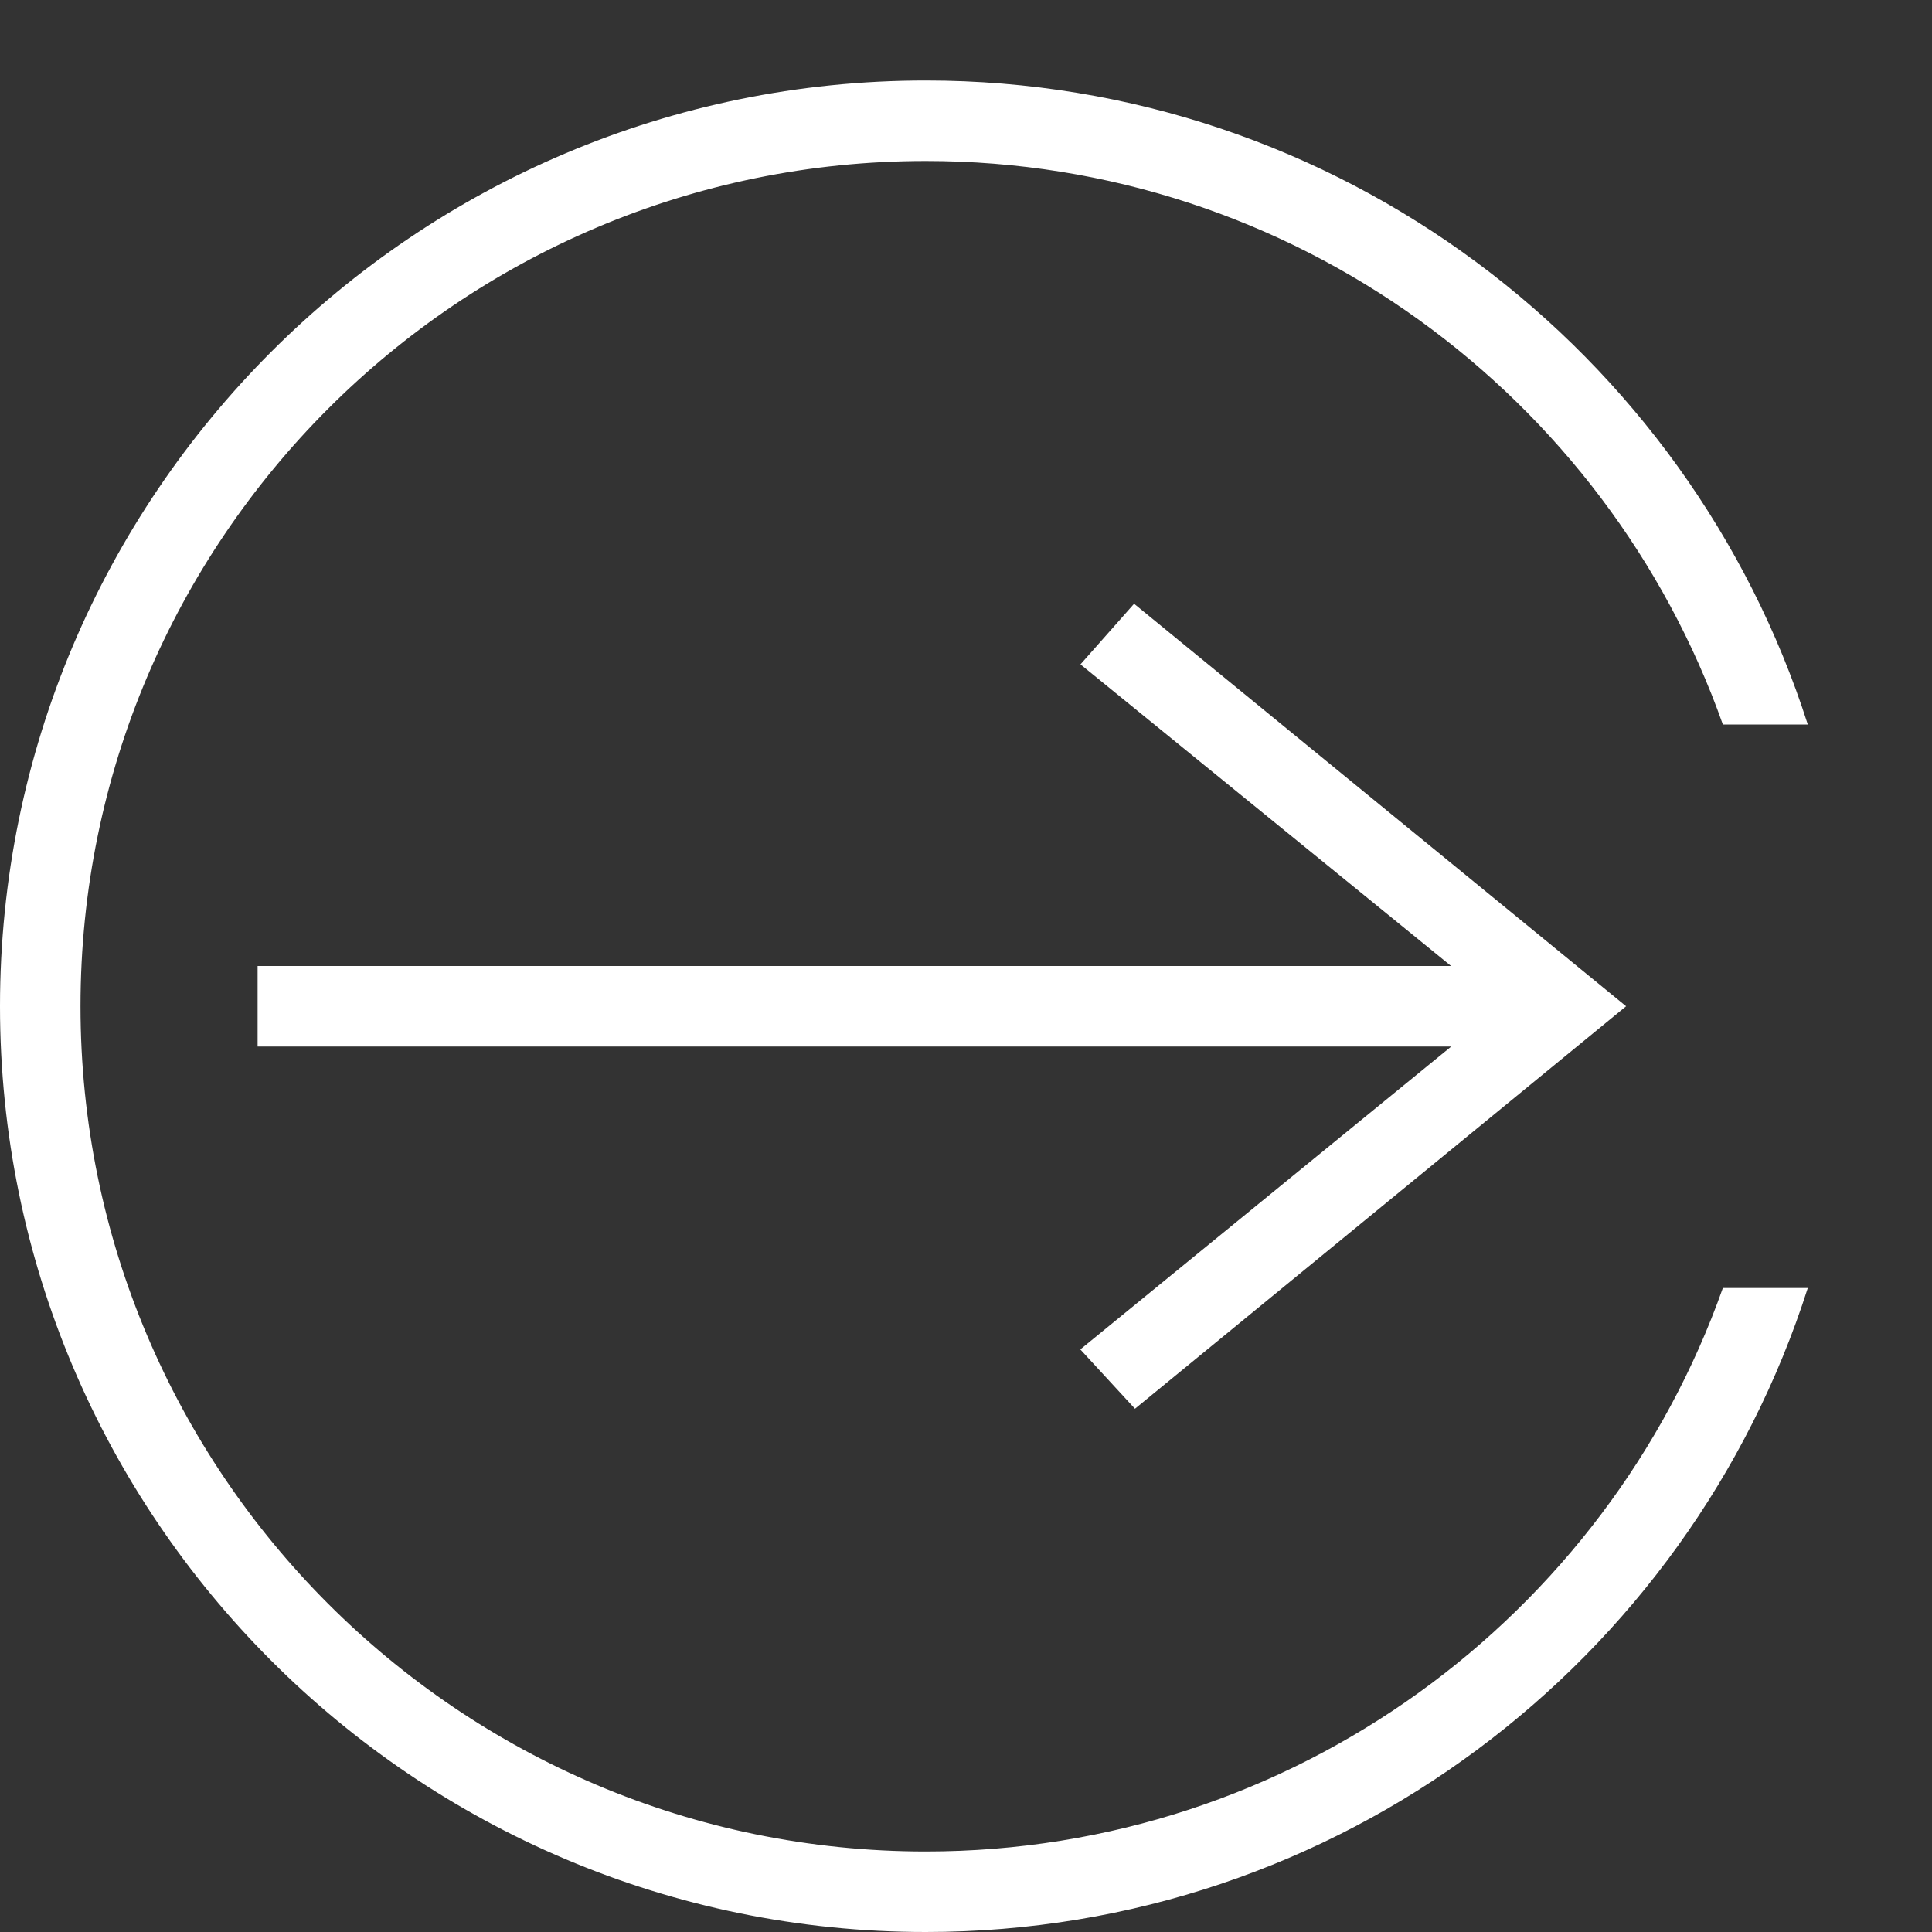 <?xml version="1.0" encoding="UTF-8" standalone="no"?>
<svg
   xmlns:dc="http://purl.org/dc/elements/1.1/"
   xmlns:cc="http://creativecommons.org/ns#"
   xmlns:rdf="http://www.w3.org/1999/02/22-rdf-syntax-ns#"
   xmlns:svg="http://www.w3.org/2000/svg"
   xmlns="http://www.w3.org/2000/svg"
   xmlns:sodipodi="http://sodipodi.sourceforge.net/DTD/sodipodi-0.dtd"
   xmlns:inkscape="http://www.inkscape.org/namespaces/inkscape"
   width="24"
   height="24"
   fill-rule="evenodd"
   clip-rule="evenodd"
   version="1.1"
   id="svg4"
   sodipodi:docname="sign-out.svg"
   inkscape:version="0.92.3 (2405546, 2018-03-11)">
  <rect width="100%" height="100%" fill="#333333" stroke="none"/>
  <defs
     id="defs8" />
  <sodipodi:namedview
     pagecolor="#ffffff"
     bordercolor="#666666"
     borderopacity="1"
     objecttolerance="10"
     gridtolerance="10"
     guidetolerance="10"
     inkscape:pageopacity="0"
     inkscape:pageshadow="2"
     inkscape:window-width="2238"
     inkscape:window-height="1101"
     id="namedview6"
     showgrid="false"
     inkscape:zoom="9.8333333"
     inkscape:cx="12"
     inkscape:cy="12"
     inkscape:window-x="163"
     inkscape:window-y="59"
     inkscape:window-maximized="0"
     inkscape:current-layer="layer1" />
  <g
     inkscape:groupmode="layer"
     id="layer1"
     inkscape:label="hhh"
     style="display:inline">
    <path
       inkscape:connector-curvature="0"
       d="M 18.026,12 13.422,8.253 14.088,7.5 l 6.112,5 -6.101,5 L 13.42,16.763 18.028,13 H 3.2 v -1 z"
       id="path2-8"
       sodipodi:nodetypes="cccccccccc"
       style="fill:#ffffff" />
  </g>
  <g
     inkscape:groupmode="layer"
     id="layer2"
     inkscape:label="hhh 1hh"
     style="display:inline">
    <path
       inkscape:connector-curvature="0"
       d="m 21.402,9 h 1.055 C 20.975,4.362 16.627,1 11.5,1 5.153,1 0,6.153 0,12.5 0,18.847 5.153,24 11.5,24 c 5.127,0 9.475,-3.362 10.957,-8 H 21.402 C 19.959,20.076 16.068,23 11.5,23 5.705,23 1,18.295 1,12.5 1,6.705 5.705,2 11.5,2 c 4.568,0 8.459,2.923 9.902,7 z"
       id="path2"
       sodipodi:nodetypes="ccsssccsssc"
       style="fill:#ffffff" />
  </g>
</svg>
